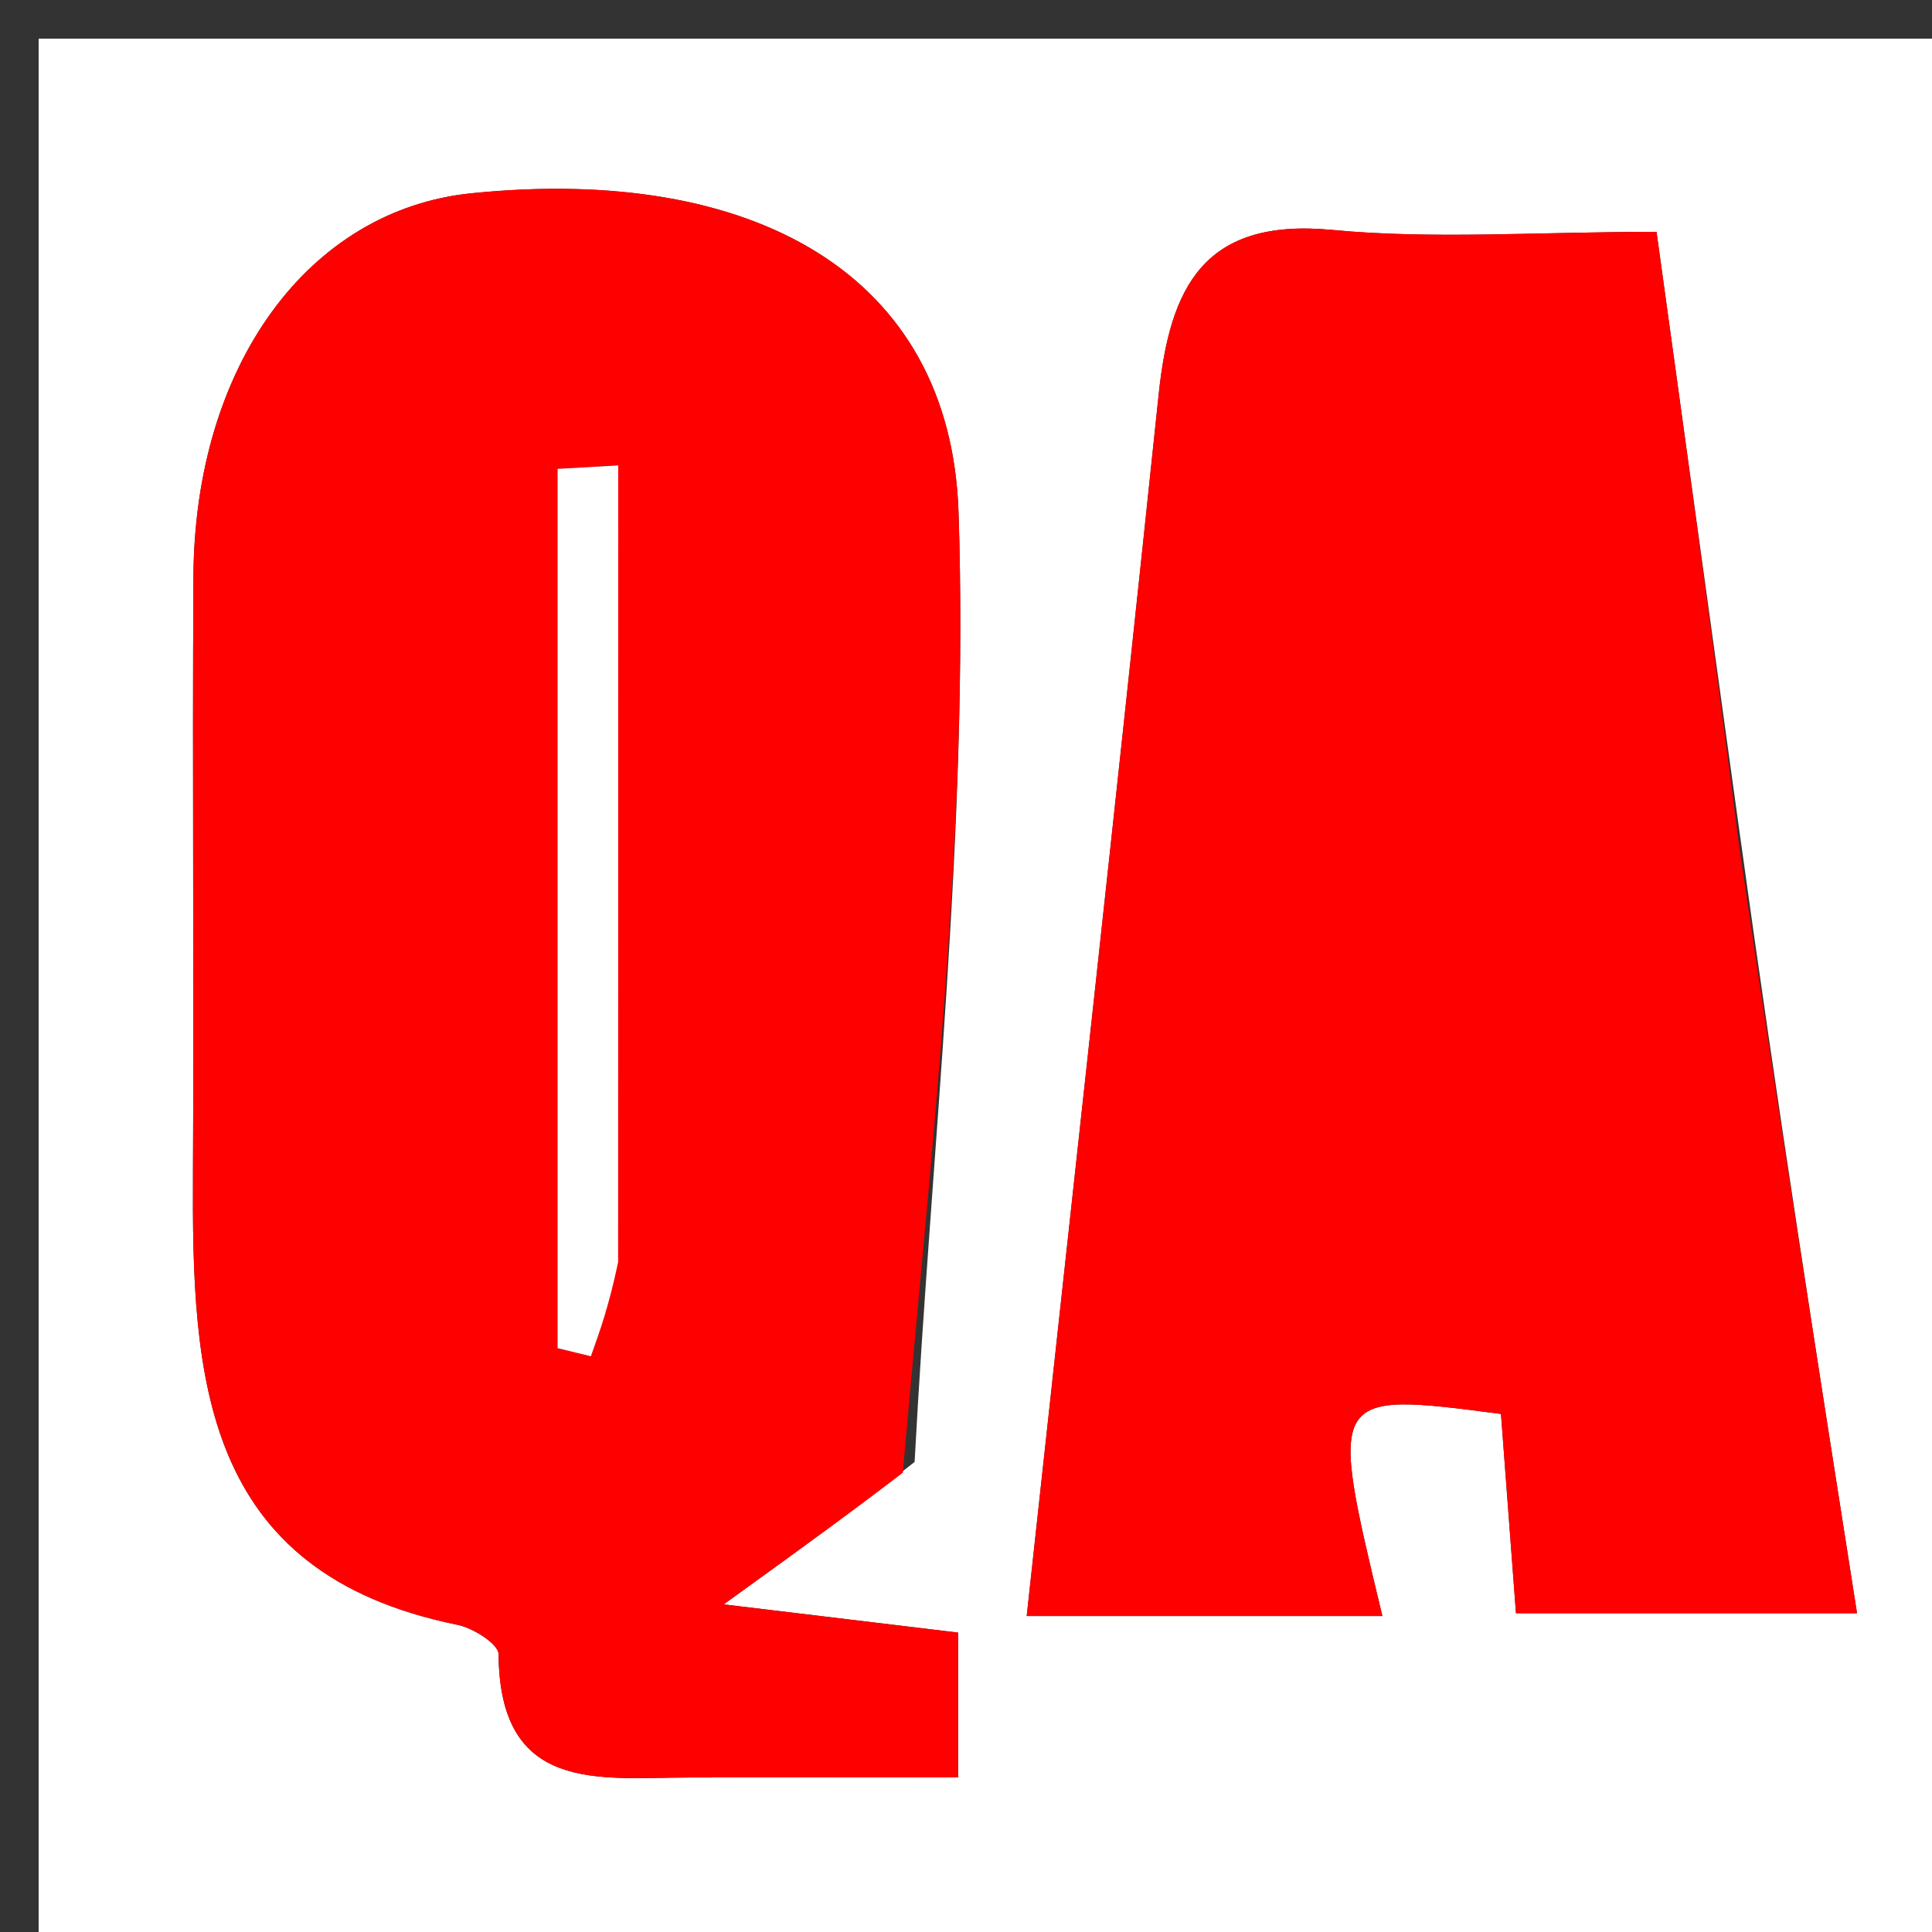 <svg version="1.1" id="Layer_1" xmlns="http://www.w3.org/2000/svg" xmlns:xlink="http://www.w3.org/1999/xlink" x="0px" y="0px"
	 width="100%" viewBox="0 0 50 50" enable-background="new 0 0 50 50" xml:space="preserve">
<rect x="0" y="0" width="50" height="50" fill="#333333" stroke="none"/>
<path fill="#FFFFFF" opacity="1" stroke="none" 
	d="
M28,51 
	C18.667,51 9.833,51 1,51 
	C1,34.333 1,17.667 1,1 
	C17.667,1 34.333,1 51,1 
	C51,17.667 51,34.333 51,51 
	C43.5,51 36,51 28,51 
M23.67,37.834 
	C24.107,29.64 25.076,21.428 24.807,13.257 
	C24.604,7.087 19.482,4.26 12.197,5.002 
	C7.983,5.431 5.038,9.457 5.006,14.915 
	C4.976,20.066 5.021,25.218 4.994,30.37 
	C4.967,35.628 5.192,40.701 11.842,42.051 
	C12.246,42.133 12.901,42.547 12.903,42.81 
	C12.929,46.408 15.48,46.01 17.809,46.002 
	C20.103,45.994 22.398,46 24.795,46 
	C24.795,44.508 24.795,43.422 24.795,42.251 
	C23.098,42.046 21.586,41.865 18.729,41.521 
	C20.876,39.971 21.968,39.184 23.67,37.834 
M45.001,21.4 
	C44.298,16.316 43.595,11.232 42.871,6 
	C39.754,6 37.094,6.199 34.477,5.95 
	C31.151,5.633 30.277,7.429 29.986,10.21 
	C28.883,20.755 27.714,31.293 26.571,41.822 
	C29.819,41.822 32.778,41.822 35.776,41.822 
	C34.377,36.01 34.377,36.01 38.845,36.593 
	C38.975,38.322 39.106,40.064 39.233,41.75 
	C42.366,41.75 45.129,41.75 48.06,41.75 
	C47.013,35.088 46.009,28.697 45.001,21.4 
z"/>
<path fill="#FF0000" opacity="1" stroke="none" 
	d="
M23.365,38.115 
	C21.968,39.184 20.876,39.971 18.729,41.521 
	C21.586,41.865 23.098,42.046 24.795,42.251 
	C24.795,43.422 24.795,44.508 24.795,46 
	C22.398,46 20.103,45.994 17.809,46.002 
	C15.48,46.01 12.929,46.408 12.903,42.81 
	C12.901,42.547 12.246,42.133 11.842,42.051 
	C5.192,40.701 4.967,35.628 4.994,30.37 
	C5.021,25.218 4.976,20.066 5.006,14.915 
	C5.038,9.457 7.983,5.431 12.197,5.002 
	C19.482,4.26 24.604,7.087 24.807,13.257 
	C25.076,21.428 24.107,29.64 23.365,38.115 
M16,32.195 
	C16,25.478 16,18.761 16,12.045 
	C15.477,12.075 14.953,12.105 14.43,12.135 
	C14.43,19.72 14.43,27.305 14.43,34.89 
	C14.718,34.96 15.005,35.03 15.292,35.1 
	C15.527,34.444 15.761,33.788 16,32.195 
z"/>
<path fill="#FF0000" opacity="1" stroke="none" 
	d="
M45.003,21.852 
	C46.009,28.697 47.013,35.088 48.06,41.75 
	C45.129,41.75 42.366,41.75 39.233,41.75 
	C39.106,40.064 38.975,38.322 38.845,36.593 
	C34.377,36.01 34.377,36.01 35.776,41.822 
	C32.778,41.822 29.819,41.822 26.571,41.822 
	C27.714,31.293 28.883,20.755 29.986,10.21 
	C30.277,7.429 31.151,5.633 34.477,5.95 
	C37.094,6.199 39.754,6 42.871,6 
	C43.595,11.232 44.298,16.316 45.003,21.852 
z"/>
<path fill="#FFFFFF" opacity="1" stroke="none" 
	d="
M15.997,32.664 
	C15.761,33.788 15.527,34.444 15.292,35.1 
	C15.005,35.03 14.718,34.96 14.43,34.89 
	C14.43,27.305 14.43,19.72 14.43,12.135 
	C14.953,12.105 15.477,12.075 16,12.045 
	C16,18.761 16,25.478 15.997,32.664 
z"/>
</svg>